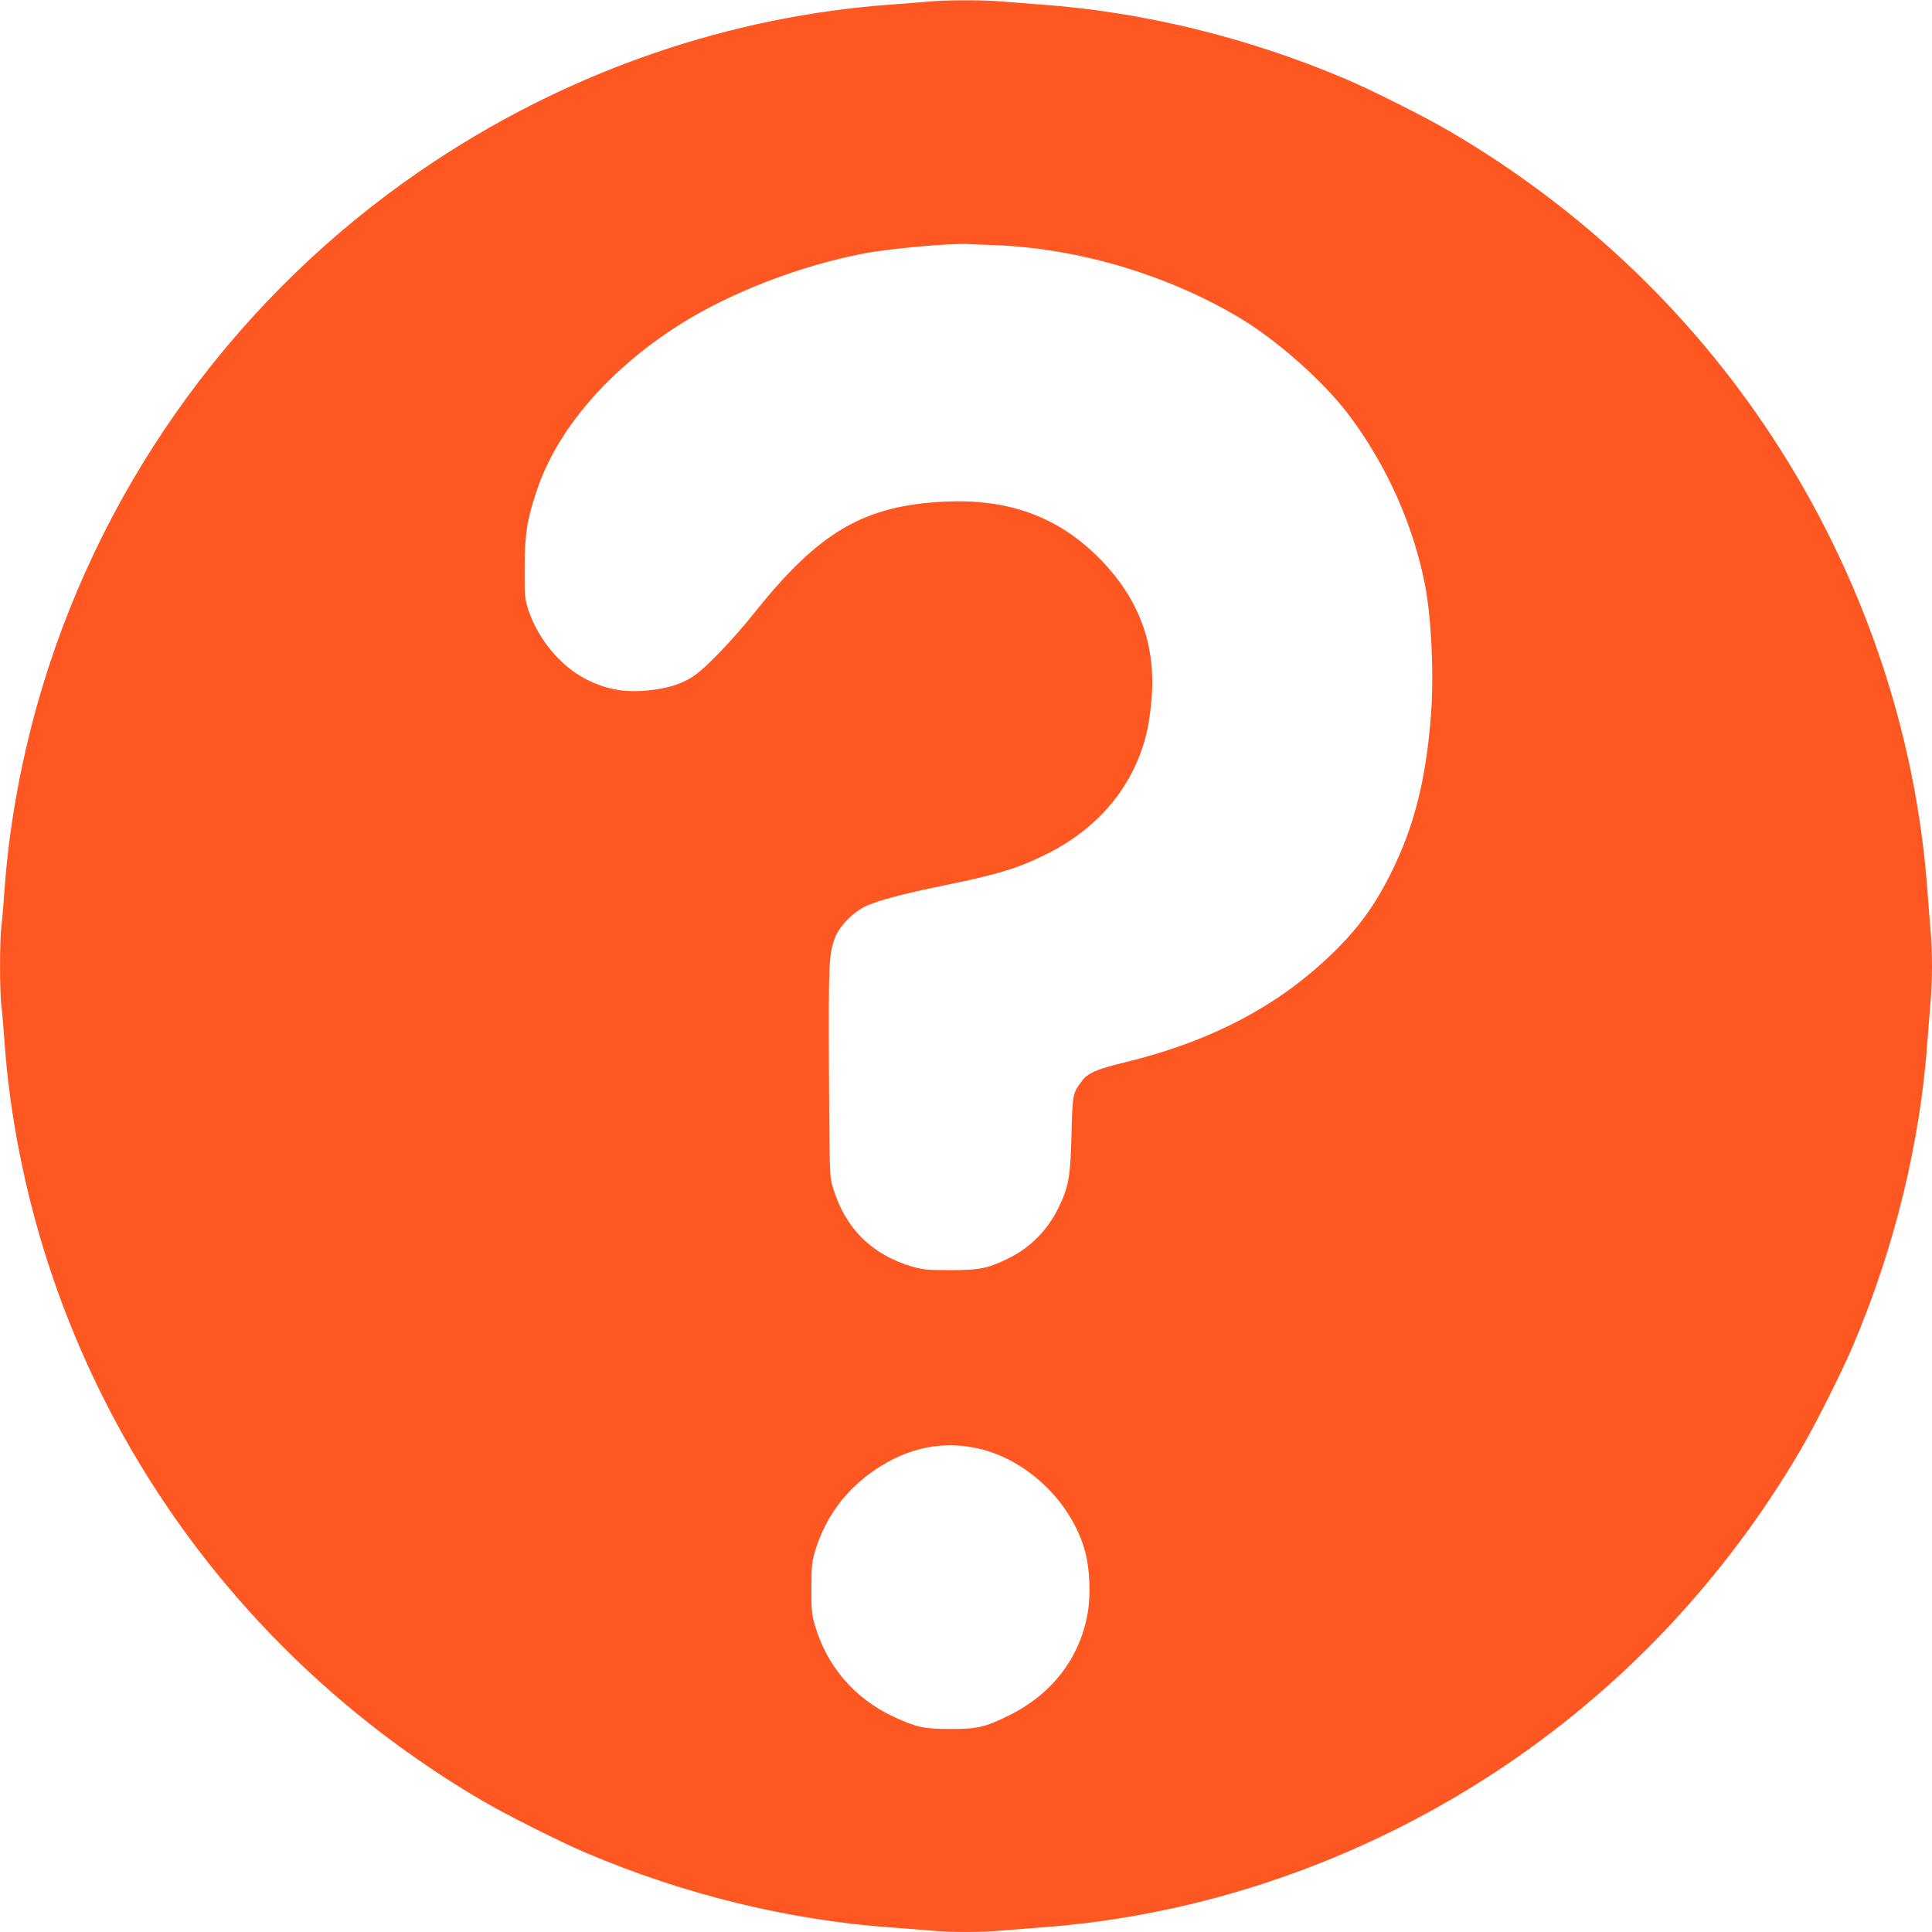 <?xml version="1.0" standalone="no"?>
<!DOCTYPE svg PUBLIC "-//W3C//DTD SVG 20010904//EN"
 "http://www.w3.org/TR/2001/REC-SVG-20010904/DTD/svg10.dtd">
<svg version="1.0" xmlns="http://www.w3.org/2000/svg"
 width="1280pt" height="1280pt" viewBox="0 0 1280 1280"
 preserveAspectRatio="xMidYMid meet">
<g transform="translate(0,1280) scale(0.1,-0.1)"
fill="#ff5722" stroke="none">
<path d="M6145 12789 c-44 -4 -152 -13 -240 -19 -1064 -77 -2102 -432 -3010
-1028 -1213 -795 -2124 -1986 -2573 -3362 -156 -478 -258 -992 -292 -1475 -6
-88 -15 -194 -20 -235 -13 -97 -13 -443 0 -540 5 -41 14 -147 20 -235 34 -483
136 -997 292 -1475 487 -1491 1503 -2747 2873 -3550 164 -96 518 -274 693
-348 646 -274 1341 -444 2017 -492 83 -6 197 -15 255 -20 134 -13 346 -13 480
0 58 5 173 14 255 20 1058 76 2103 433 3010 1028 828 543 1516 1269 2025 2137
96 164 274 518 348 693 274 646 444 1341 492 2017 6 83 15 197 20 255 6 58 10
166 10 240 0 74 -4 182 -10 240 -5 58 -14 173 -20 255 -76 1058 -433 2103
-1028 3010 -543 828 -1269 1516 -2137 2025 -164 96 -518 274 -693 348 -646
274 -1341 444 -2017 492 -82 6 -197 15 -255 20 -121 11 -378 11 -495 -1z m445
-1613 c552 -21 1139 -194 1618 -479 253 -150 567 -429 733 -652 248 -332 422
-722 500 -1120 42 -214 60 -590 40 -855 -31 -420 -108 -734 -256 -1035 -113
-231 -223 -383 -404 -558 -360 -347 -806 -580 -1379 -718 -177 -43 -236 -69
-275 -122 -60 -80 -61 -83 -68 -352 -7 -284 -19 -350 -88 -490 -74 -150 -188
-263 -336 -335 -133 -64 -186 -75 -380 -75 -148 0 -180 3 -250 23 -267 78
-445 253 -526 522 -23 74 -23 80 -27 769 -3 725 -1 780 40 888 29 78 123 173
210 212 86 38 249 81 518 136 357 73 493 115 685 212 351 178 584 471 659 830
8 38 20 123 25 190 33 375 -92 693 -378 966 -263 250 -579 361 -980 344 -541
-23 -841 -196 -1268 -731 -152 -190 -329 -374 -413 -429 -67 -44 -150 -72
-253 -86 -175 -24 -303 -6 -446 65 -172 85 -322 262 -389 459 -25 77 -27 88
-26 280 0 225 15 320 80 514 135 407 481 807 953 1104 336 211 792 387 1216
468 174 33 577 69 695 62 19 -1 96 -5 170 -7z m-112 -7972 c329 -73 626 -360
713 -690 29 -111 36 -283 15 -402 -51 -296 -237 -537 -521 -677 -157 -78 -209
-90 -390 -90 -173 0 -223 11 -374 81 -261 122 -444 335 -523 610 -20 68 -23
101 -22 244 0 150 3 173 27 253 68 220 204 402 402 534 212 142 440 189 673
137z"/>
</g>
</svg>
